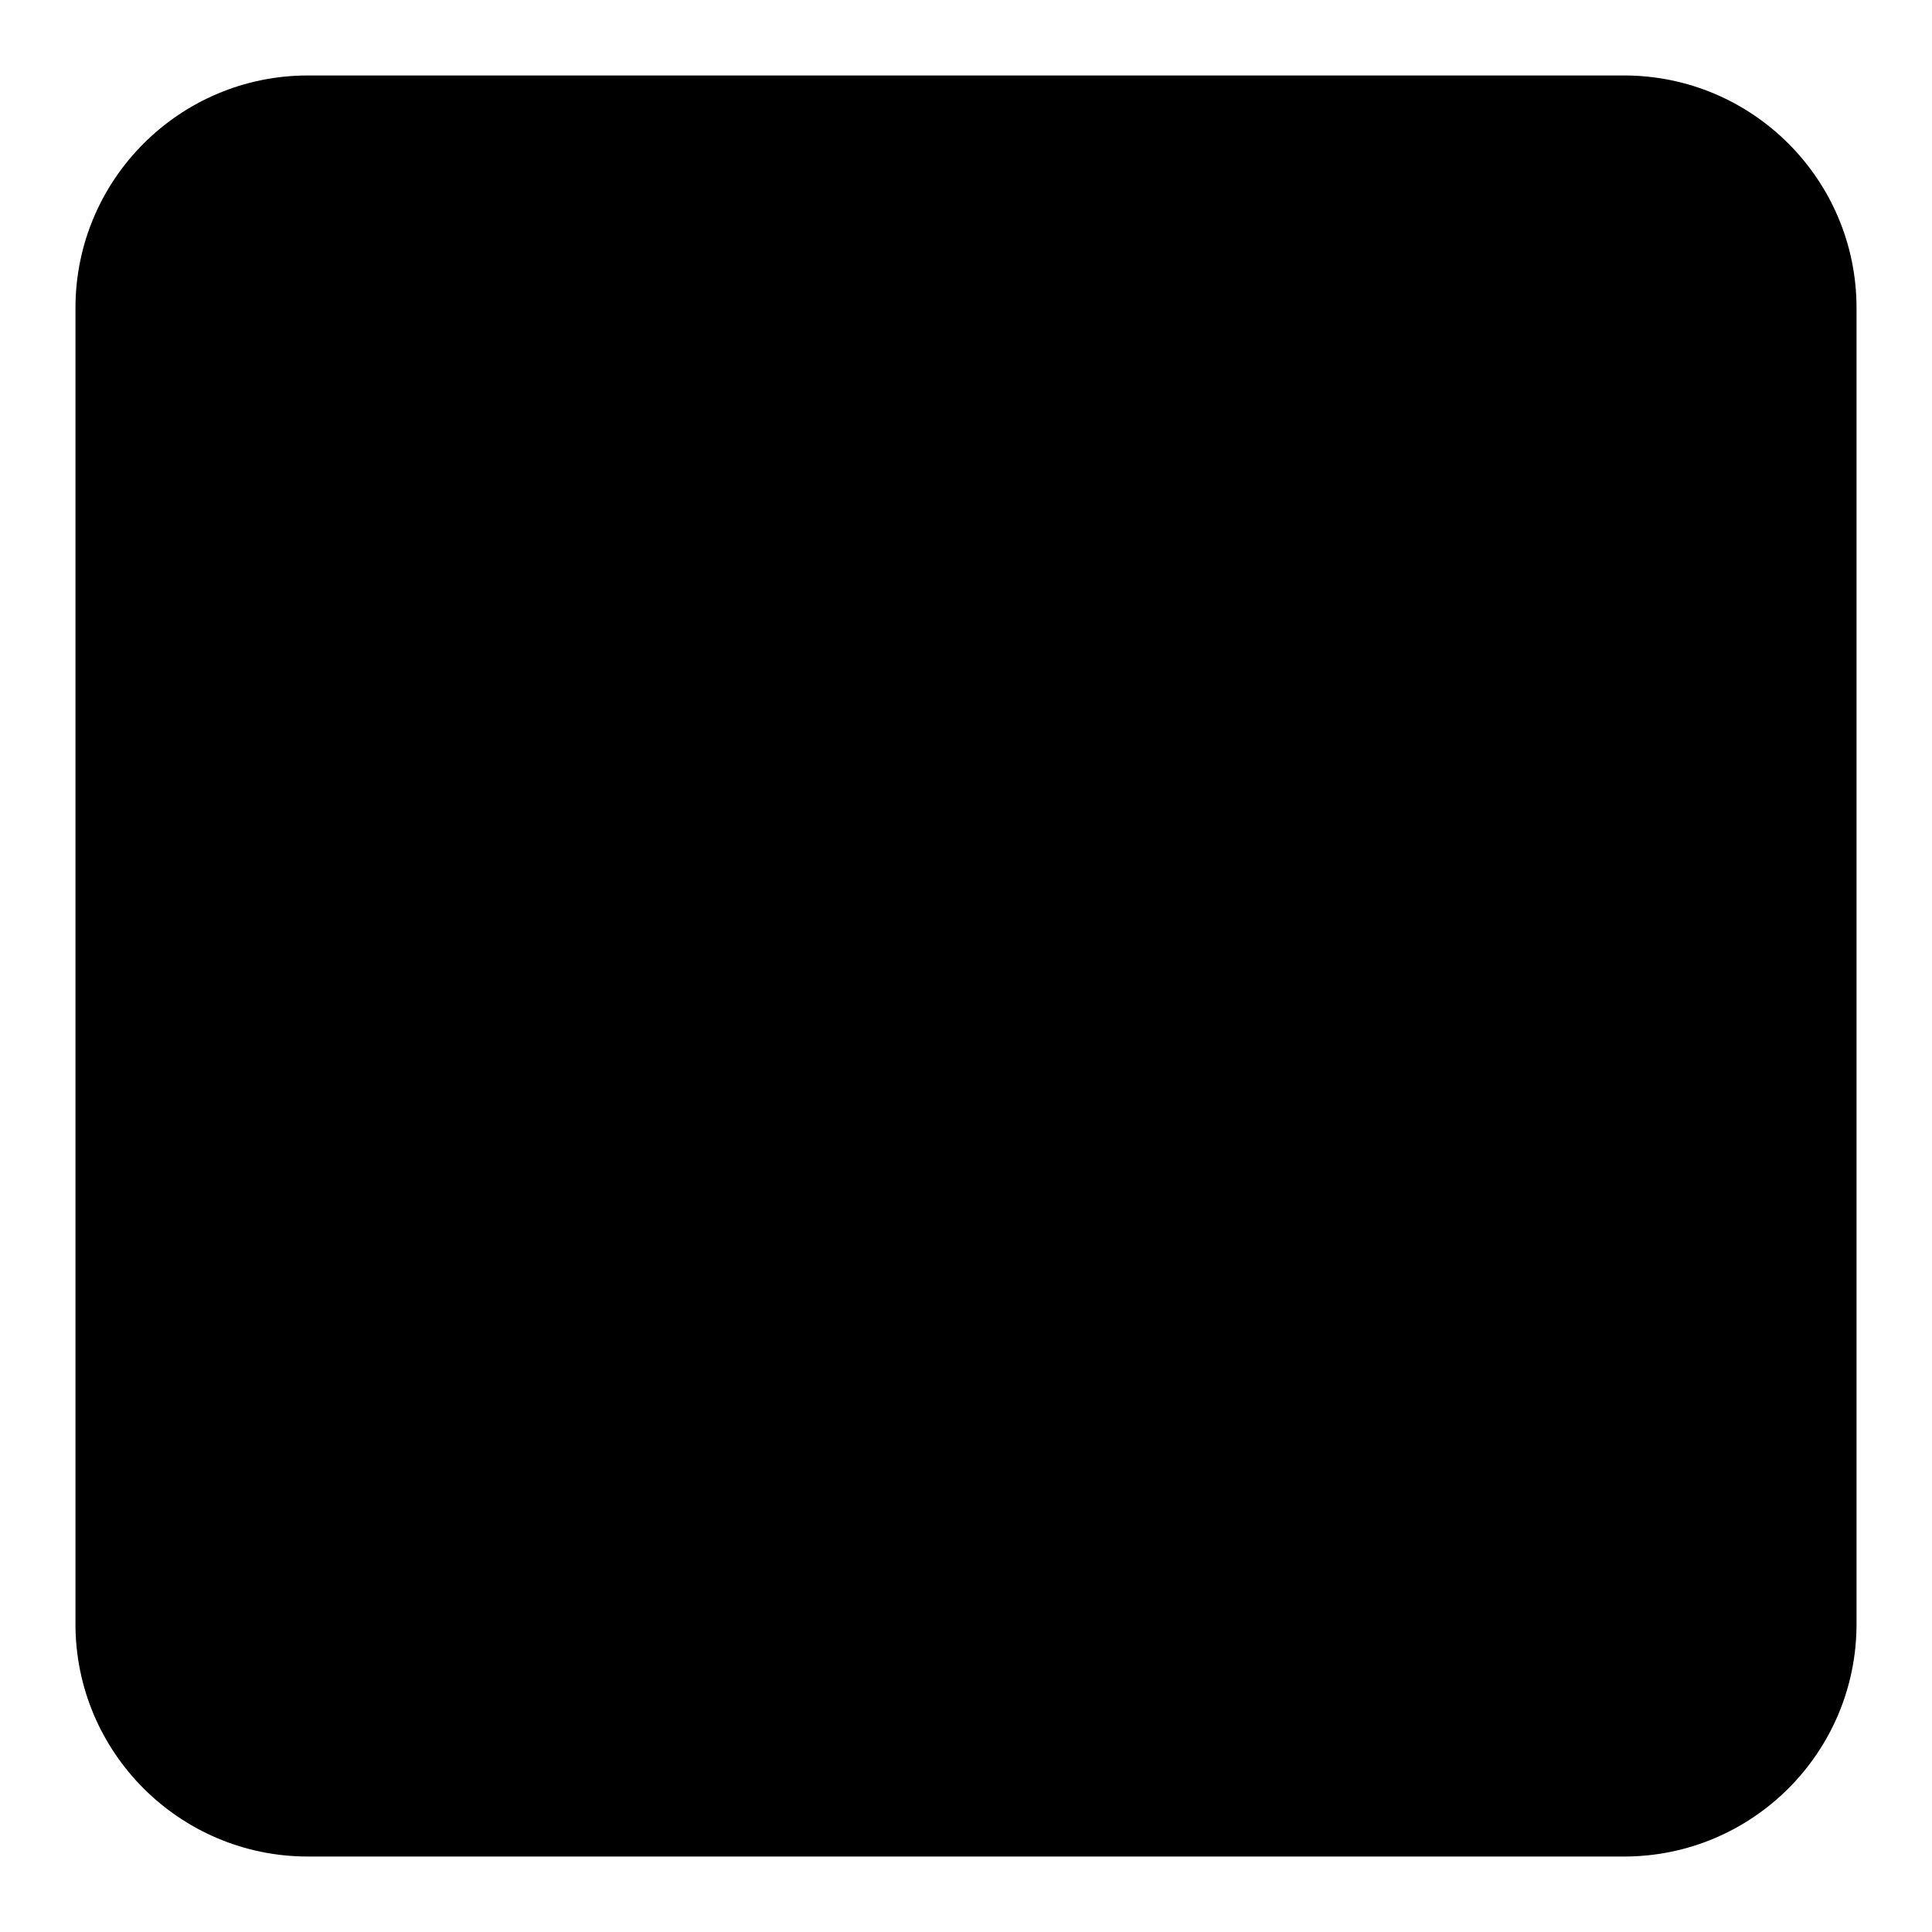 <?xml version="1.0" encoding="utf-8"?>
<!-- Svg Vector Icons : http://www.onlinewebfonts.com/icon -->
<!DOCTYPE svg PUBLIC "-//W3C//DTD SVG 1.1//EN" "http://www.w3.org/Graphics/SVG/1.1/DTD/svg11.dtd">
<svg version="1.1" xmlns="http://www.w3.org/2000/svg" xmlns:xlink="http://www.w3.org/1999/xlink" x="0px" y="0px" viewBox="0 0 256 256" enable-background="new 0 0 256 256" xml:space="preserve">
<g><g><path fill="#000000" d="M246,215.2c0,17-13.8,30.8-30.8,30.8H40.8c-17,0-30.8-13.8-30.8-30.8V40.8C10,23.8,23.8,10,40.8,10h174.4c17,0,30.8,13.8,30.8,30.8V215.2z"/><path fill="#000000" d="M220.3,178.7L220.3,178.7c0-18.6-0.1-98.6-0.1-115.1l0,0c0,0,0,0,0-0.1c0-8.3-6.6-15.1-14.9-15.3v0h-0.3c0,0,0,0,0,0l0,0l-38.6,0c-7.8,0-15.1,1.6-21.7,4.8c-2,0.9-3.9,2.1-5.9,3.4c-5,3.4-8.5,7.3-11,10.6c-6.3-7.7-19.3-18.9-40.7-18.9l-36.5,0v0.1c-8.2,0.3-14.9,7-14.9,15.3l0,0v0c0,0,0,0,0,0c0,0,0,0,0,0c0,17.2,0,91.9-0.1,115.3h0c0.2,8.1,6.8,14.7,14.9,14.9v0h52.7c2,0,3.8,1.2,4.6,2.9c1.7,5.9,7.2,10.3,13.5,10.3h13.2c6,0,11.3-4,13.3-9.8c0-0.1,0.1-0.2,0.1-0.3c0.8-1.8,2.7-3,4.7-3h52.7v0C213.6,193.5,220.2,186.9,220.3,178.7z M205.1,183.6L205.1,183.6l-52.3,0c-6,0-11.5,3.5-14,9c0,0.1-0.1,0.3-0.1,0.4l-0.1,0c-0.4,1.9-1.8,3.9-3.9,3.9h-13.2c-1.6,0-2.9-1.3-3.5-2.6l0,0c0,0,0,0,0,0c-0.1-0.3-0.2-0.6-0.2-0.8h-0.1c-0.1-0.2-0.2-0.5-0.3-0.7c-2.5-5.4-8-9-14-9H50.9v0c-2.7-0.1-5-2.3-5-5.1c0,0,0,0,0-0.1h-0.1C45.9,155.1,46,81,46,63.7h0c0,0,0,0,0-0.1c0-2.8,2.2-5,5-5.1v-0.1l36.2,0c22.3,0,33.2,15.2,35.7,19.3v4.1l0,0l0,26.9l0,43.5l0,0v5h0c0,0,0,0.1,0,0.1c0,2.8,2.3,5.1,5.1,5.1c2.8,0,5.1-2.3,5.1-5h0v-0.1l0,0l0,0v-10.6l0,0l-0.1-68.9c1-2.1,4.5-8.1,11.5-12.9c1.6-1.1,3.1-2,4.6-2.7c5.2-2.5,11-3.8,17.2-3.8l38.6,0l0,0c2.7,0.1,4.9,2.3,4.9,5l0,0c0,0,0,0.1,0,0.2l0,0l0,0c0,16.4,0.1,95.7,0.1,114.8h0c0,0,0,0,0,0.1C210.1,181.2,207.9,183.5,205.1,183.6z"/></g></g>
</svg>